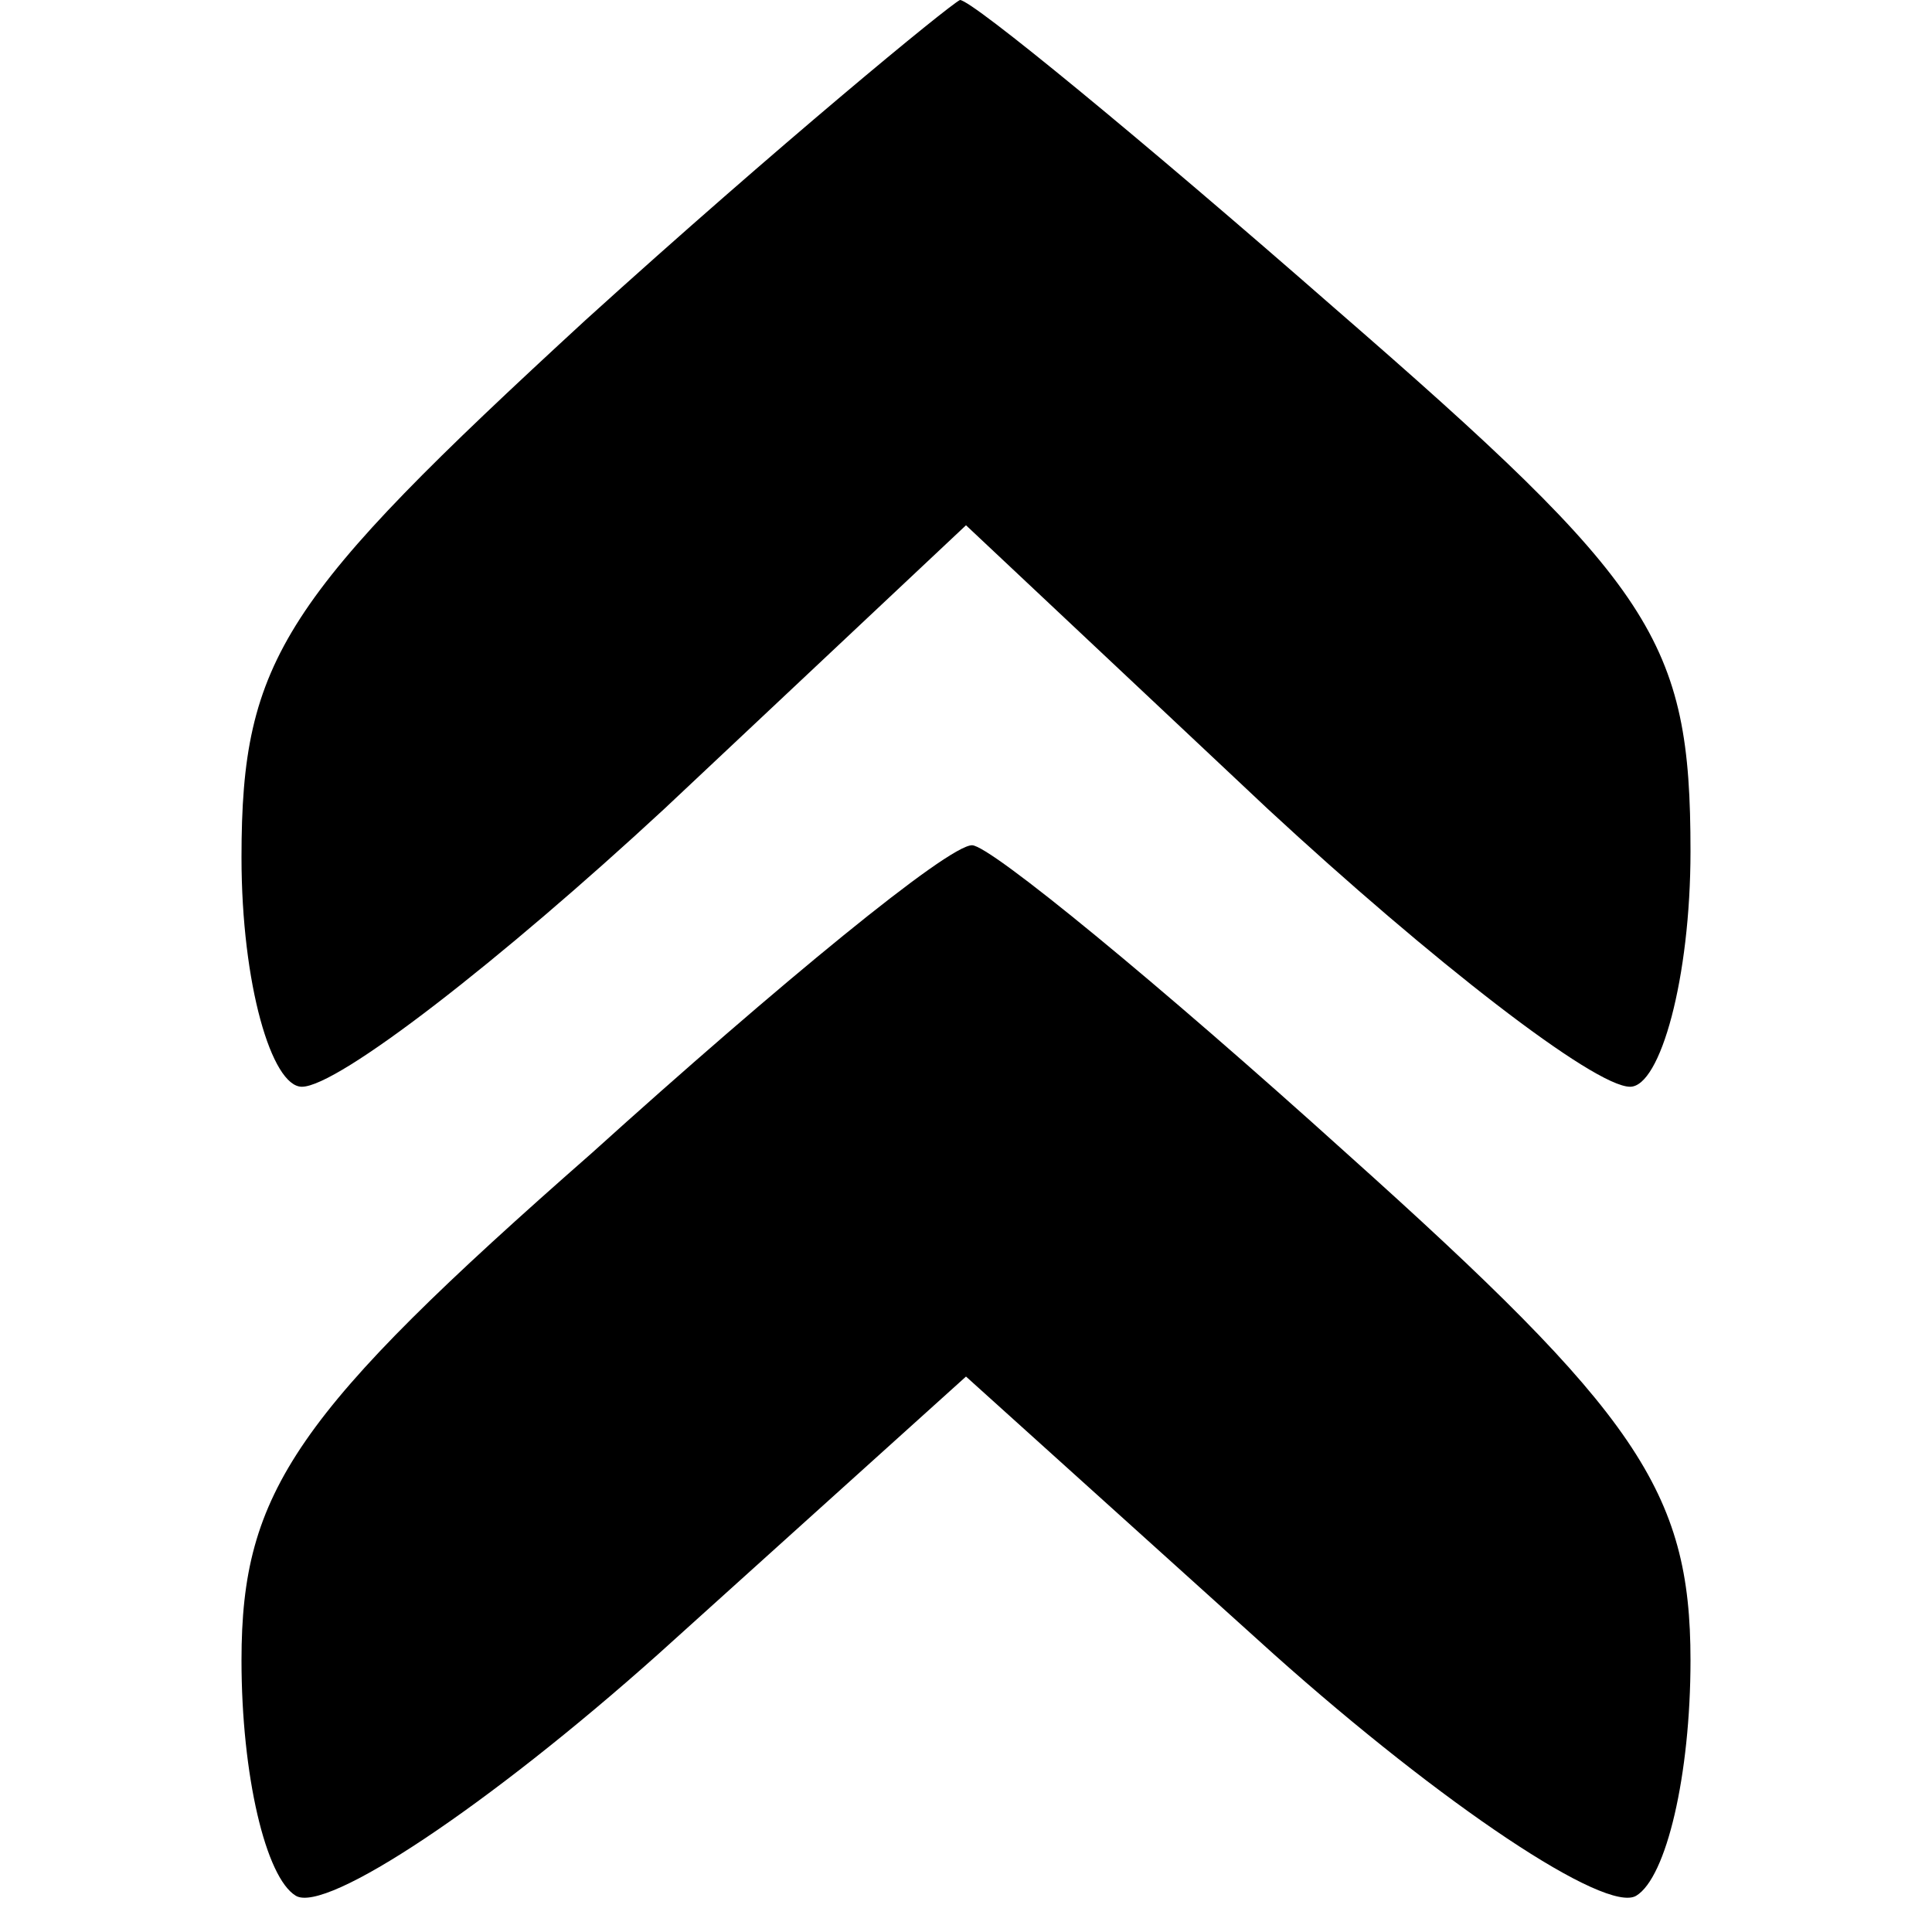 <?xml version="1.0" standalone="no"?>
<!DOCTYPE svg PUBLIC "-//W3C//DTD SVG 20010904//EN"
 "http://www.w3.org/TR/2001/REC-SVG-20010904/DTD/svg10.dtd">
<svg version="1.0" xmlns="http://www.w3.org/2000/svg"
 width="32pt" height="32pt" viewBox="0 0 32 32"
 preserveAspectRatio="xMidYMid meet">

<g transform="translate(0,32) scale(0.1,-0.1)"
fill="#000000" stroke="none">
<path d="M97 267 c-50 -46 -57 -56 -57 -89 0 -21 5 -38 10 -38 6 0 33 21 60
46 l50 47 50 -47 c27 -25 54 -46 60 -46 5 0 10 18 10 39 0 35 -6 44 -59 90
-32 28 -60 51 -62 51 -2 -1 -30 -24 -62 -53z"/>
<path d="M98 129 c-49 -43 -58 -56 -58 -84 0 -19 4 -36 9 -39 5 -3 32 15 60
40 l51 46 51 -46 c28 -25 55 -43 60 -40 5 3 9 20 9 39 0 28 -9 41 -57 84 -31
28 -59 51 -62 51 -4 0 -32 -23 -63 -51z"/>
</g>
</svg>
